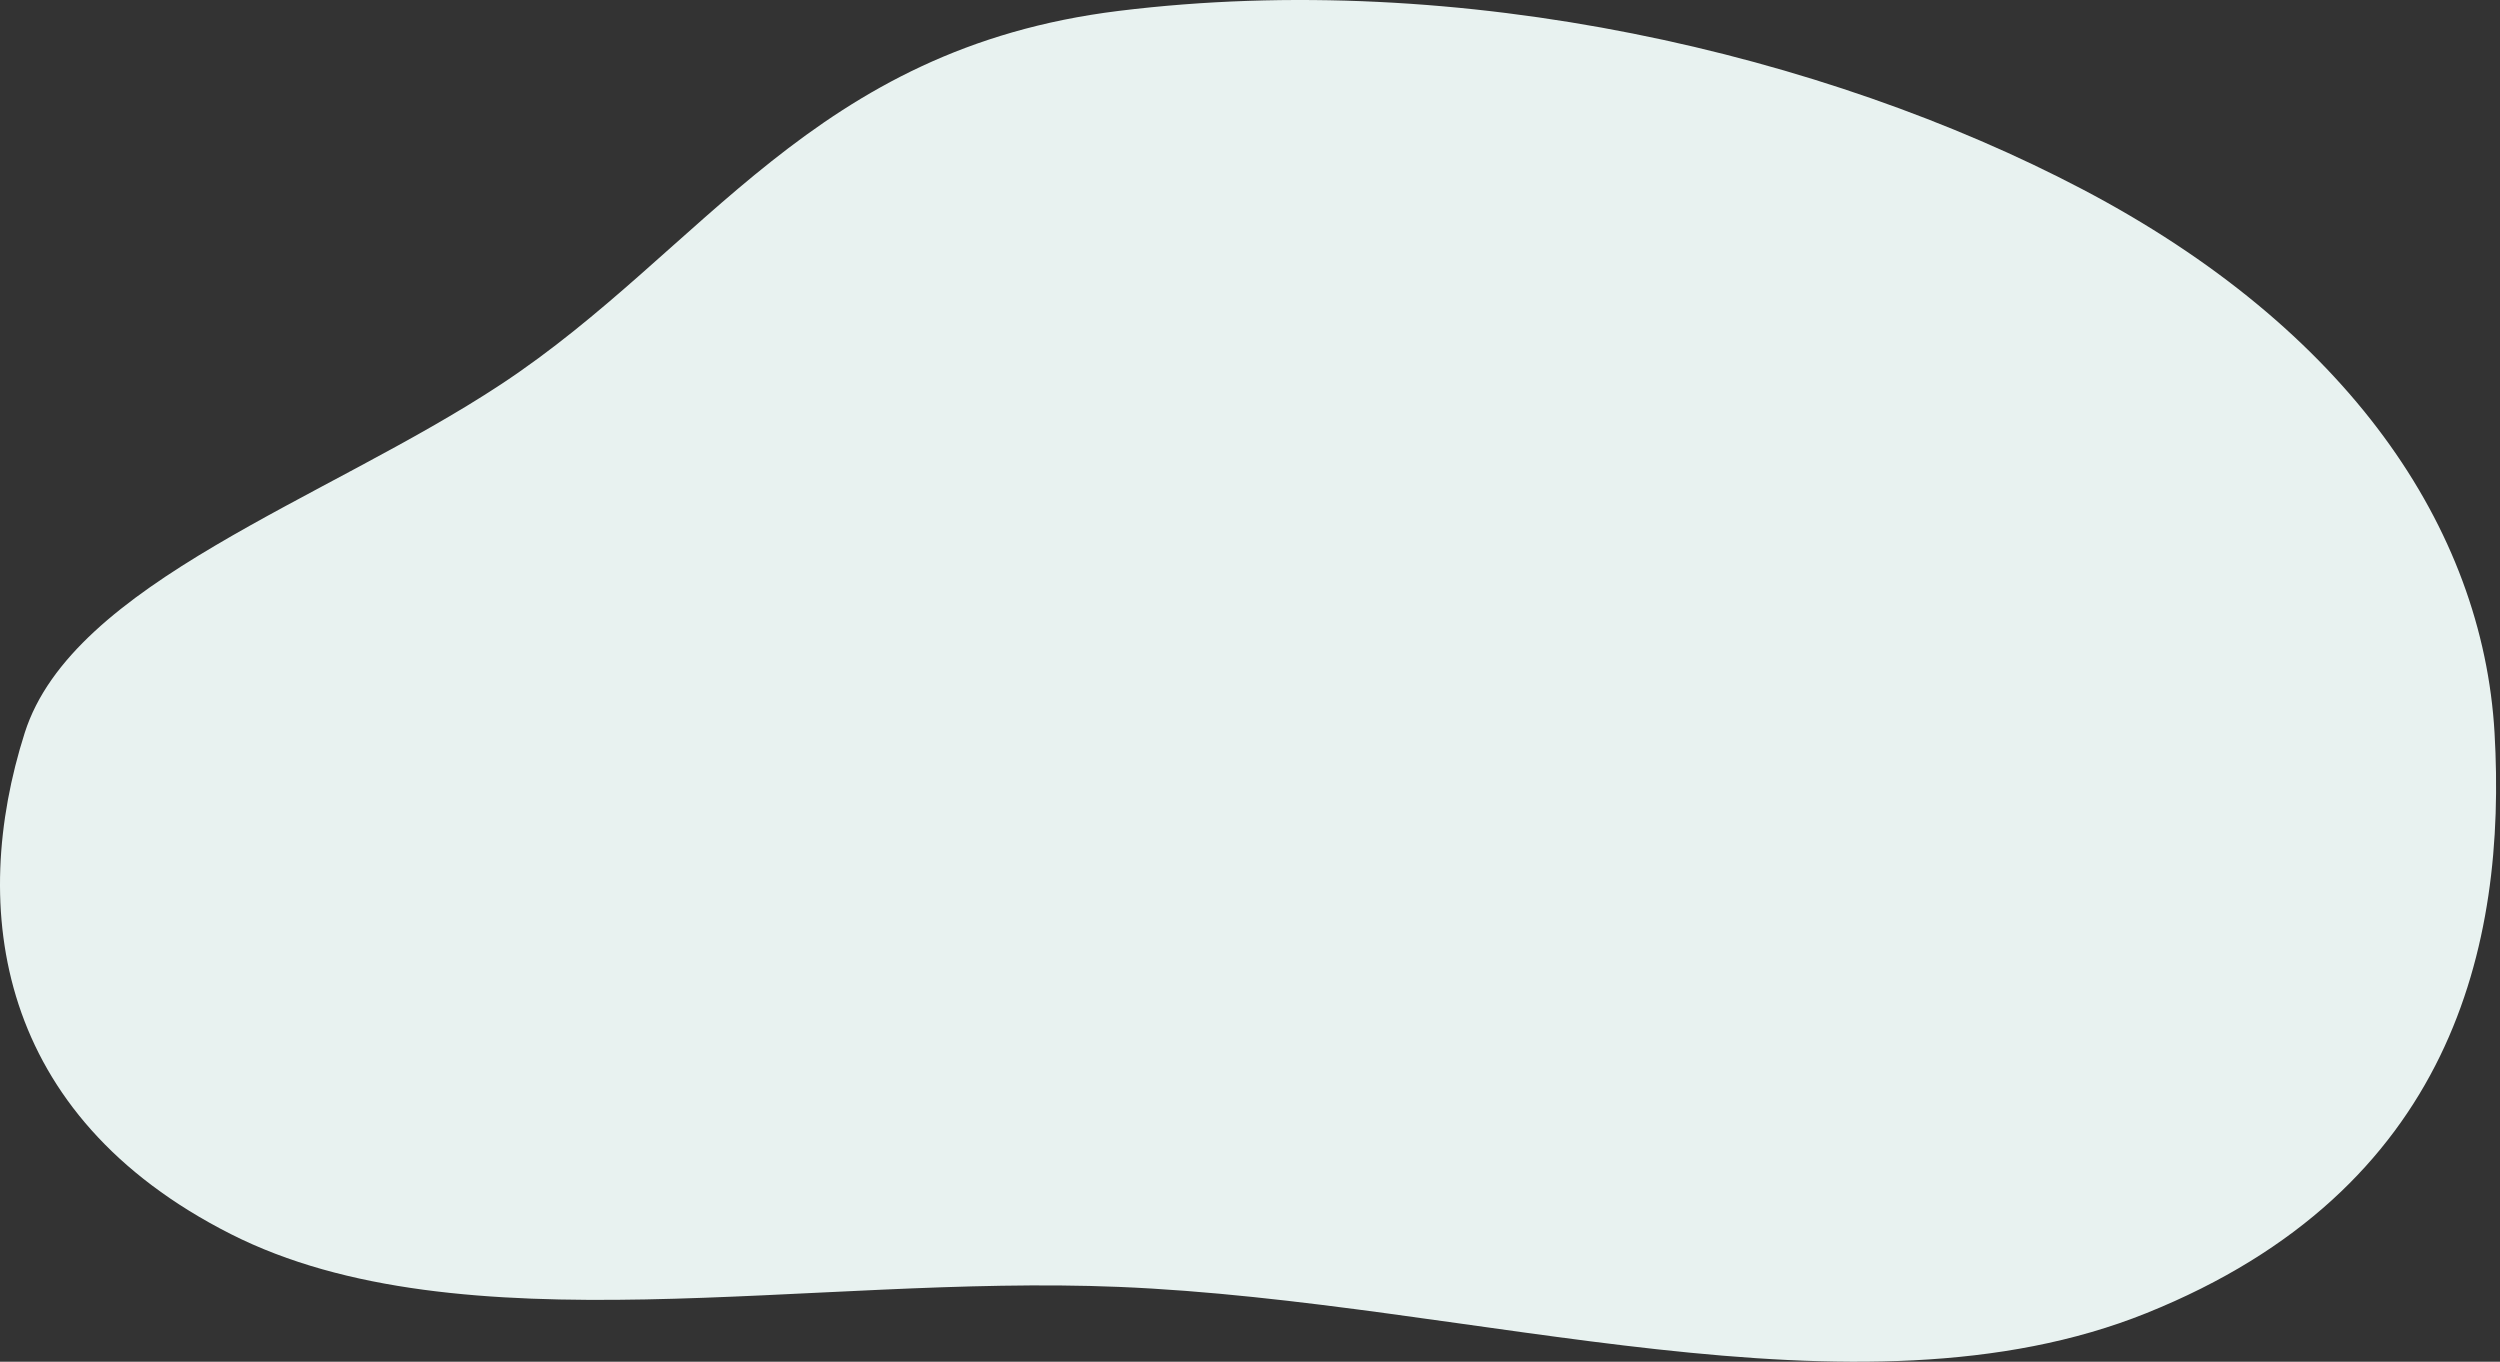 <?xml version="1.0" encoding="utf-8"?>
<svg xmlns="http://www.w3.org/2000/svg" fill="none" height="100%" overflow="visible" preserveAspectRatio="none" style="display: block;" viewBox="0 0 358 195" width="100%">
<rect x="0" y="0" width="358" height="195" fill="#333333" stroke="none"/>
<g id="Group 51">
<path clip-rule="evenodd" d="M160.197 1.562C209.343 -4.504 261.312 7.746 298.157 27.08C336.243 47.065 355.535 75.61 357.219 104.946C358.963 135.324 351.233 170.375 307.396 188.028C265.831 204.765 211.121 186.383 160.197 184.283C116.008 182.461 66.018 193.416 33.04 176.715C-0.627 159.665 -4.455 130.074 3.539 104.946C10.379 83.445 46.597 71.629 71.754 55.028C100.942 35.765 116.326 6.978 160.197 1.562Z" fill="#E8F2F0" fill-rule="evenodd" id="Vector"/>
</g>
</svg>